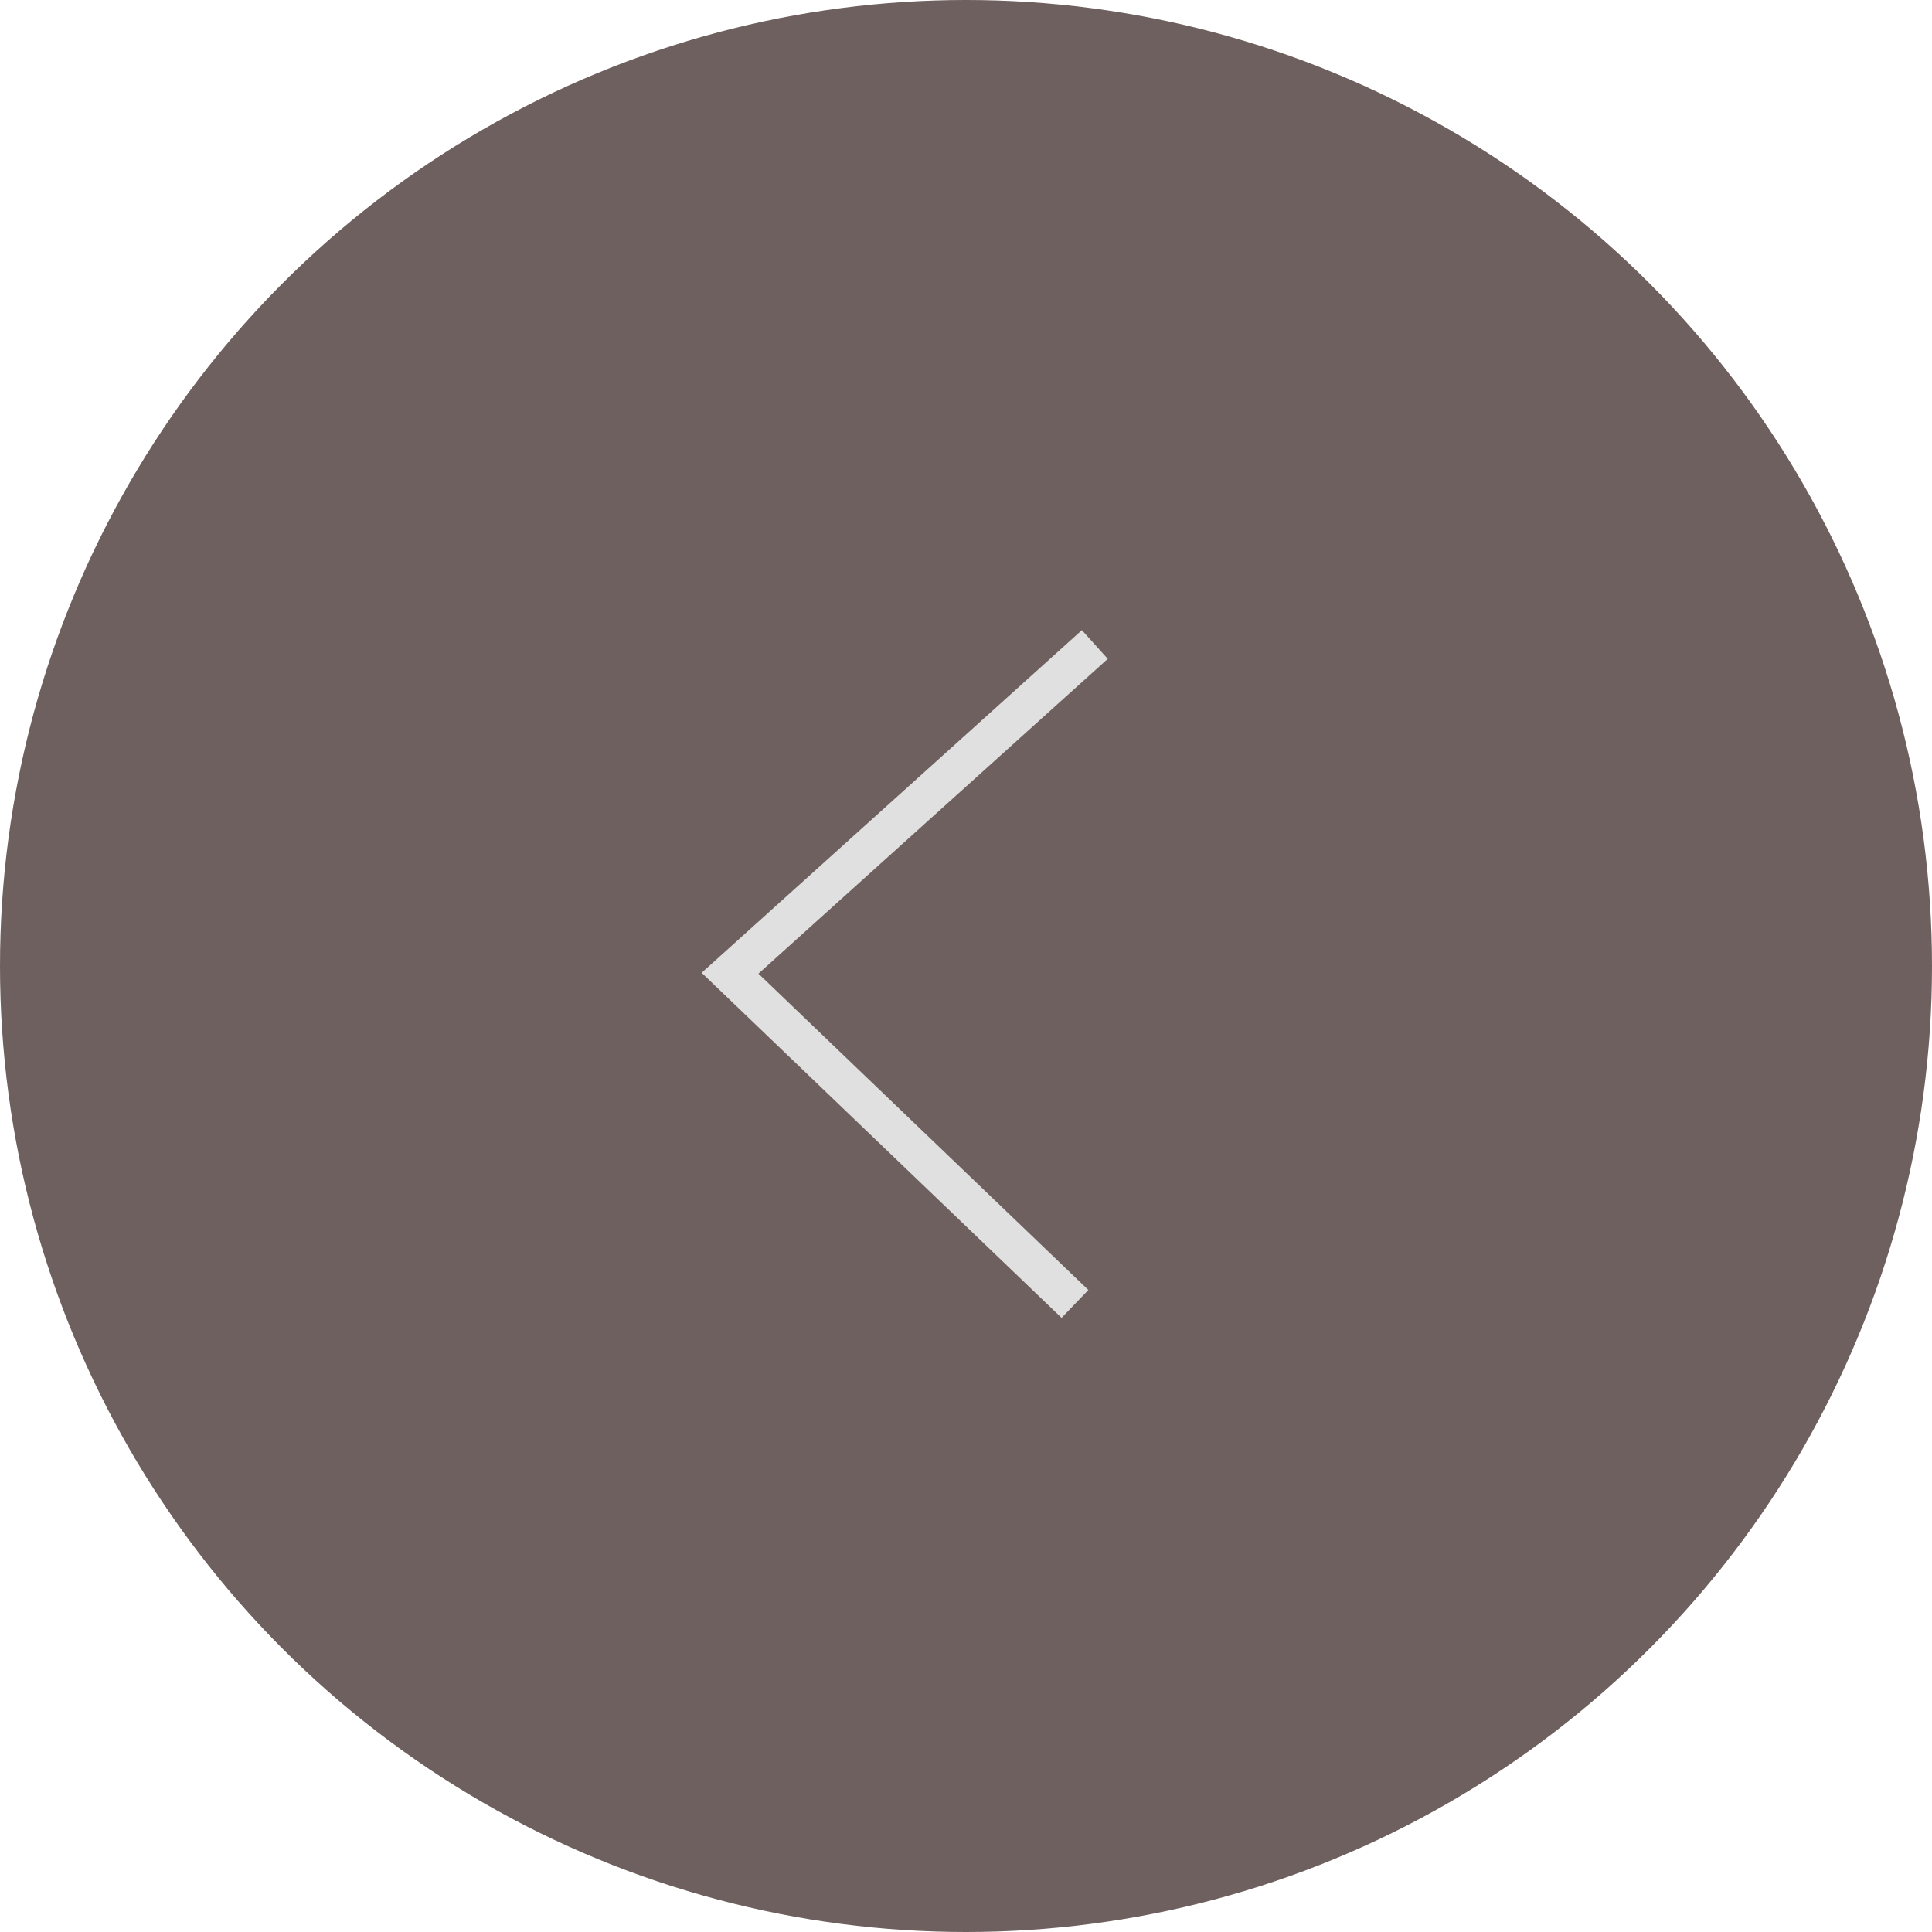 <svg xmlns="http://www.w3.org/2000/svg" width="50" height="50" viewBox="0 0 50 50"><g transform="translate(-15410 -4582) rotate(180)"><circle cx="25" cy="25" r="25" transform="translate(-15410 -4582) rotate(180)" fill="#675956" opacity="0.95"/><path d="M7.931,17.316-.732,7.76,9.7-.394l.616.788L.732,7.885l7.941,8.76Z" transform="matrix(-0.998, 0.07, -0.07, -0.998, -15428.346, -4599.38)" fill="#e0e0e0"/></g></svg>
